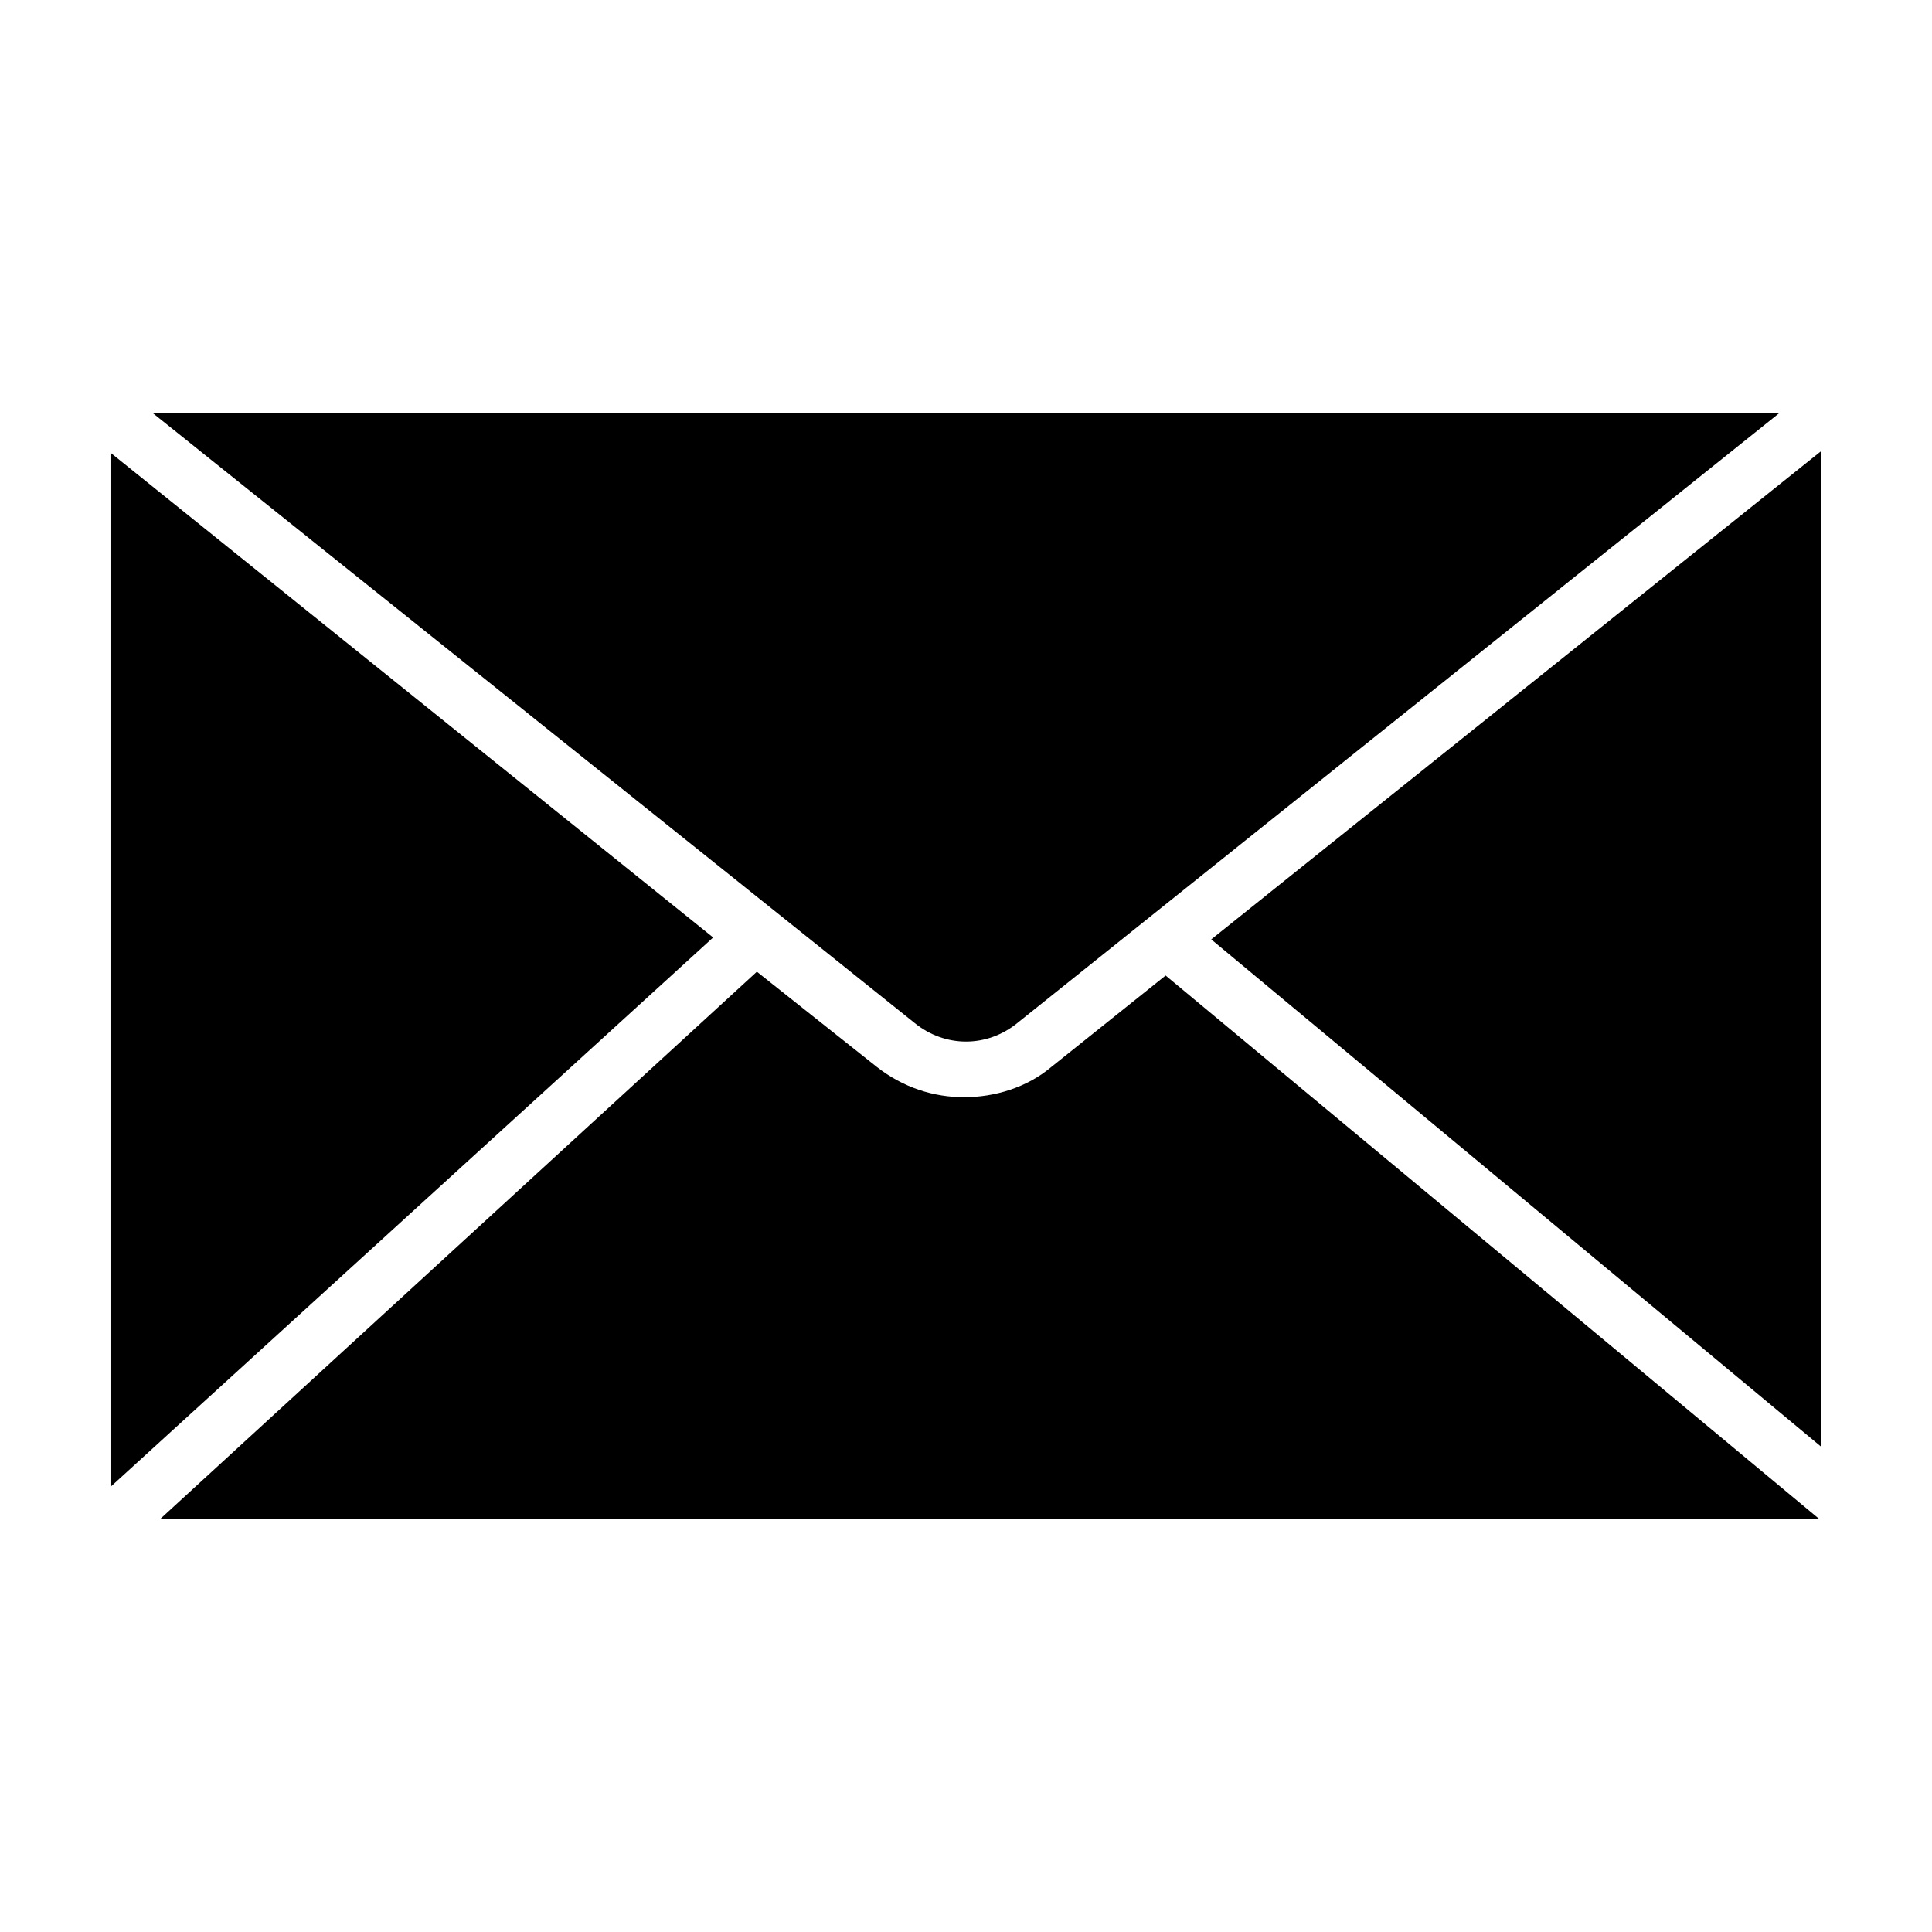 <?xml version="1.0" encoding="UTF-8"?>
<!-- Uploaded to: SVG Repo, www.svgrepo.com, Generator: SVG Repo Mixer Tools -->
<svg fill="#000000" width="800px" height="800px" version="1.1" viewBox="144 144 512 512" xmlns="http://www.w3.org/2000/svg">
 <g>
  <path d="m184.37 253.39 202.03 161.72c8.062 6.551 19.145 6.551 27.207 0l202.03-161.72z"/>
  <path d="m332.99 392.44-159.71-128.47v274.07z"/>
  <path d="m464.99 392.95 161.72 134.52v-264z"/>
  <path d="m452.9 402.52-30.23 24.184c-6.551 5.543-15.113 8.062-23.176 8.062s-16.121-2.519-23.176-8.062l-31.738-25.191-158.2 145.1h439.82z"/>
 </g>
</svg>